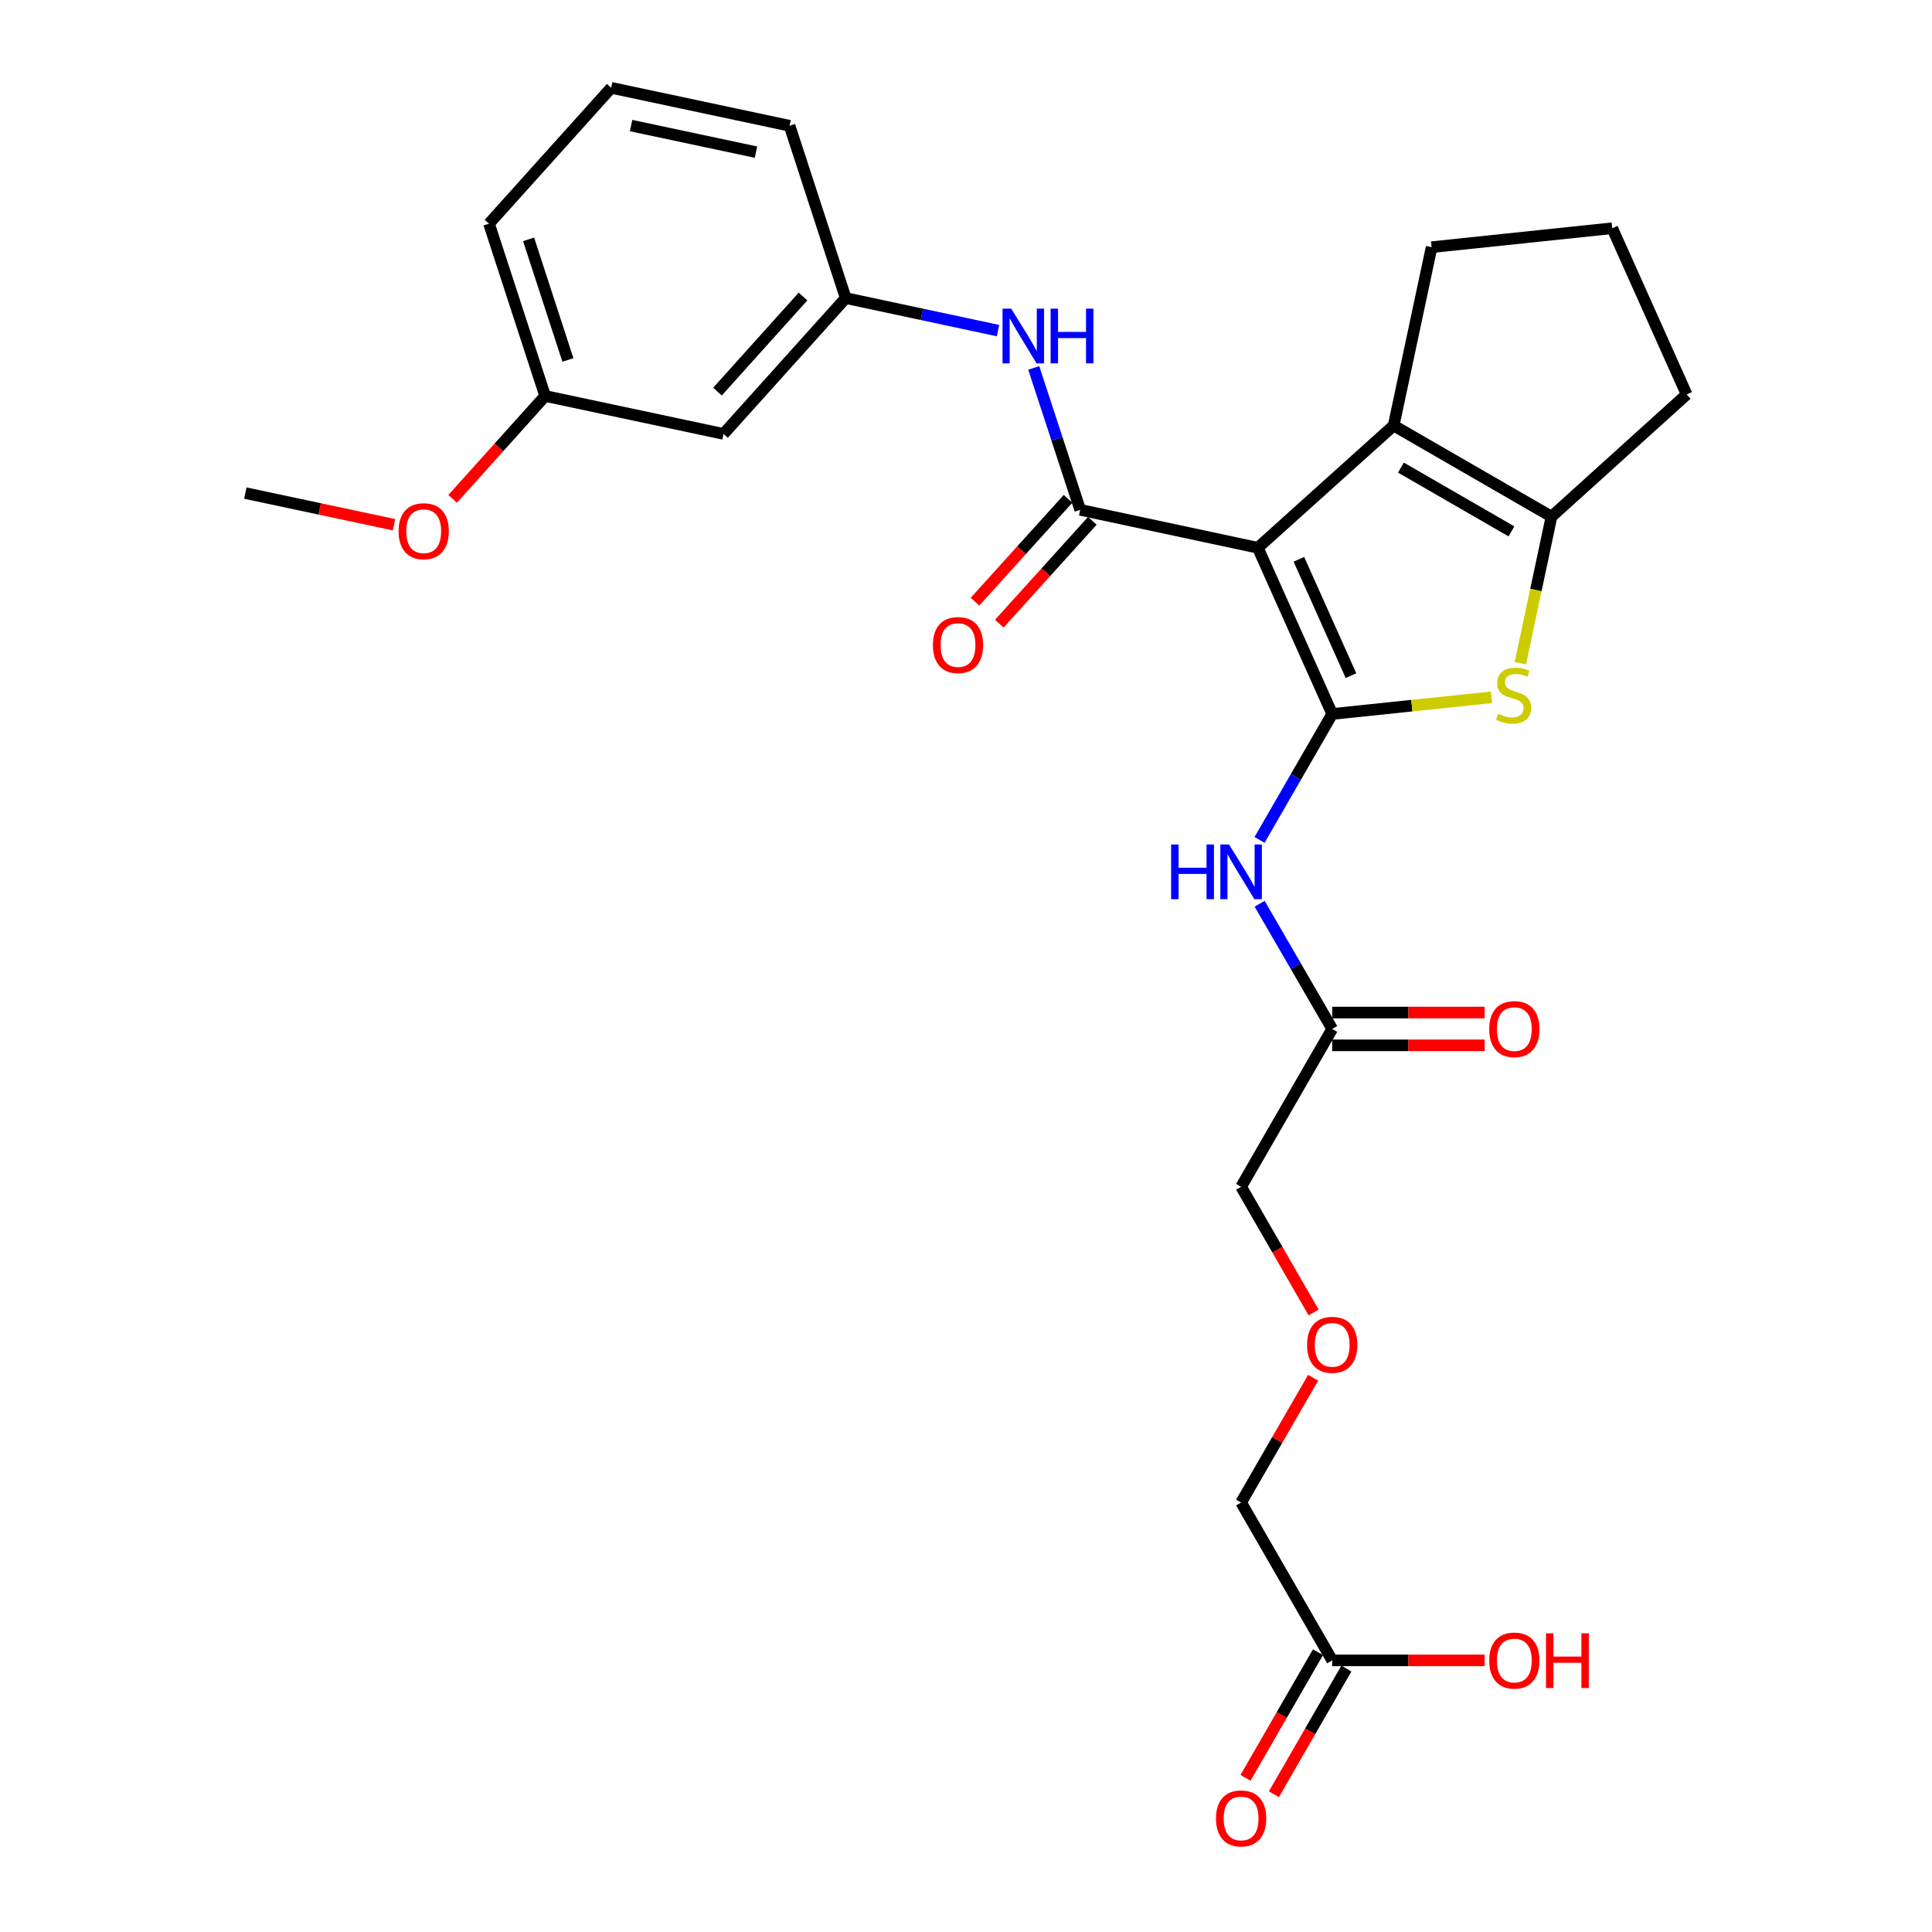 <?xml version='1.0' encoding='iso-8859-1'?>
<svg version='1.1' baseProfile='full'
              xmlns='http://www.w3.org/2000/svg'
                      xmlns:rdkit='http://www.rdkit.org/xml'
                      xmlns:xlink='http://www.w3.org/1999/xlink'
                  xml:space='preserve'
width='1000px' height='1000px' viewBox='0 0 1000 1000'>
<!-- END OF HEADER -->
<rect style='opacity:1.0;fill:#FFFFFF;stroke:none' width='1000' height='1000' x='0' y='0'> </rect>
<path class='bond-0' d='M 651.042,283.525 L 689.545,369.553' style='fill:none;fill-rule:evenodd;stroke:#000000;stroke-width:6px;stroke-linecap:butt;stroke-linejoin:miter;stroke-opacity:1' />
<path class='bond-0' d='M 672.307,289.496 L 699.259,349.716' style='fill:none;fill-rule:evenodd;stroke:#000000;stroke-width:6px;stroke-linecap:butt;stroke-linejoin:miter;stroke-opacity:1' />
<path class='bond-1' d='M 651.042,283.525 L 559.112,263.877' style='fill:none;fill-rule:evenodd;stroke:#000000;stroke-width:6px;stroke-linecap:butt;stroke-linejoin:miter;stroke-opacity:1' />
<path class='bond-3' d='M 651.042,283.525 L 721.355,220.264' style='fill:none;fill-rule:evenodd;stroke:#000000;stroke-width:6px;stroke-linecap:butt;stroke-linejoin:miter;stroke-opacity:1' />
<path class='bond-2' d='M 689.545,369.553 L 730.771,365.24' style='fill:none;fill-rule:evenodd;stroke:#000000;stroke-width:6px;stroke-linecap:butt;stroke-linejoin:miter;stroke-opacity:1' />
<path class='bond-2' d='M 730.771,365.24 L 771.996,360.926' style='fill:none;fill-rule:evenodd;stroke:#CCCC00;stroke-width:6px;stroke-linecap:butt;stroke-linejoin:miter;stroke-opacity:1' />
<path class='bond-5' d='M 689.545,369.553 L 670.737,402.149' style='fill:none;fill-rule:evenodd;stroke:#000000;stroke-width:6px;stroke-linecap:butt;stroke-linejoin:miter;stroke-opacity:1' />
<path class='bond-5' d='M 670.737,402.149 L 651.928,434.745' style='fill:none;fill-rule:evenodd;stroke:#0000FF;stroke-width:6px;stroke-linecap:butt;stroke-linejoin:miter;stroke-opacity:1' />
<path class='bond-6' d='M 559.112,263.877 L 547.091,227.16' style='fill:none;fill-rule:evenodd;stroke:#000000;stroke-width:6px;stroke-linecap:butt;stroke-linejoin:miter;stroke-opacity:1' />
<path class='bond-6' d='M 547.091,227.16 L 535.07,190.444' style='fill:none;fill-rule:evenodd;stroke:#0000FF;stroke-width:6px;stroke-linecap:butt;stroke-linejoin:miter;stroke-opacity:1' />
<path class='bond-8' d='M 552.82,258.185 L 528.738,284.804' style='fill:none;fill-rule:evenodd;stroke:#000000;stroke-width:6px;stroke-linecap:butt;stroke-linejoin:miter;stroke-opacity:1' />
<path class='bond-8' d='M 528.738,284.804 L 504.656,311.424' style='fill:none;fill-rule:evenodd;stroke:#FF0000;stroke-width:6px;stroke-linecap:butt;stroke-linejoin:miter;stroke-opacity:1' />
<path class='bond-8' d='M 565.404,269.569 L 541.322,296.189' style='fill:none;fill-rule:evenodd;stroke:#000000;stroke-width:6px;stroke-linecap:butt;stroke-linejoin:miter;stroke-opacity:1' />
<path class='bond-8' d='M 541.322,296.189 L 517.241,322.809' style='fill:none;fill-rule:evenodd;stroke:#FF0000;stroke-width:6px;stroke-linecap:butt;stroke-linejoin:miter;stroke-opacity:1' />
<path class='bond-27' d='M 786.939,343.25 L 794.997,305.331' style='fill:none;fill-rule:evenodd;stroke:#CCCC00;stroke-width:6px;stroke-linecap:butt;stroke-linejoin:miter;stroke-opacity:1' />
<path class='bond-27' d='M 794.997,305.331 L 803.056,267.412' style='fill:none;fill-rule:evenodd;stroke:#000000;stroke-width:6px;stroke-linecap:butt;stroke-linejoin:miter;stroke-opacity:1' />
<path class='bond-4' d='M 721.355,220.264 L 803.056,267.412' style='fill:none;fill-rule:evenodd;stroke:#000000;stroke-width:6px;stroke-linecap:butt;stroke-linejoin:miter;stroke-opacity:1' />
<path class='bond-4' d='M 725.128,242.035 L 782.318,275.038' style='fill:none;fill-rule:evenodd;stroke:#000000;stroke-width:6px;stroke-linecap:butt;stroke-linejoin:miter;stroke-opacity:1' />
<path class='bond-14' d='M 721.355,220.264 L 741.002,127.938' style='fill:none;fill-rule:evenodd;stroke:#000000;stroke-width:6px;stroke-linecap:butt;stroke-linejoin:miter;stroke-opacity:1' />
<path class='bond-17' d='M 803.056,267.412 L 873.01,204.162' style='fill:none;fill-rule:evenodd;stroke:#000000;stroke-width:6px;stroke-linecap:butt;stroke-linejoin:miter;stroke-opacity:1' />
<path class='bond-7' d='M 651.97,467.773 L 670.758,500.176' style='fill:none;fill-rule:evenodd;stroke:#0000FF;stroke-width:6px;stroke-linecap:butt;stroke-linejoin:miter;stroke-opacity:1' />
<path class='bond-7' d='M 670.758,500.176 L 689.545,532.578' style='fill:none;fill-rule:evenodd;stroke:#000000;stroke-width:6px;stroke-linecap:butt;stroke-linejoin:miter;stroke-opacity:1' />
<path class='bond-10' d='M 516.57,171.121 L 477.154,162.7' style='fill:none;fill-rule:evenodd;stroke:#0000FF;stroke-width:6px;stroke-linecap:butt;stroke-linejoin:miter;stroke-opacity:1' />
<path class='bond-10' d='M 477.154,162.7 L 437.739,154.279' style='fill:none;fill-rule:evenodd;stroke:#000000;stroke-width:6px;stroke-linecap:butt;stroke-linejoin:miter;stroke-opacity:1' />
<path class='bond-12' d='M 689.545,541.063 L 729.001,541.063' style='fill:none;fill-rule:evenodd;stroke:#000000;stroke-width:6px;stroke-linecap:butt;stroke-linejoin:miter;stroke-opacity:1' />
<path class='bond-12' d='M 729.001,541.063 L 768.457,541.063' style='fill:none;fill-rule:evenodd;stroke:#FF0000;stroke-width:6px;stroke-linecap:butt;stroke-linejoin:miter;stroke-opacity:1' />
<path class='bond-12' d='M 689.545,524.093 L 729.001,524.093' style='fill:none;fill-rule:evenodd;stroke:#000000;stroke-width:6px;stroke-linecap:butt;stroke-linejoin:miter;stroke-opacity:1' />
<path class='bond-12' d='M 729.001,524.093 L 768.457,524.093' style='fill:none;fill-rule:evenodd;stroke:#FF0000;stroke-width:6px;stroke-linecap:butt;stroke-linejoin:miter;stroke-opacity:1' />
<path class='bond-19' d='M 689.545,532.578 L 642.397,614.279' style='fill:none;fill-rule:evenodd;stroke:#000000;stroke-width:6px;stroke-linecap:butt;stroke-linejoin:miter;stroke-opacity:1' />
<path class='bond-9' d='M 689.545,859.41 L 642.397,777.709' style='fill:none;fill-rule:evenodd;stroke:#000000;stroke-width:6px;stroke-linecap:butt;stroke-linejoin:miter;stroke-opacity:1' />
<path class='bond-13' d='M 682.196,855.17 L 663.433,887.691' style='fill:none;fill-rule:evenodd;stroke:#000000;stroke-width:6px;stroke-linecap:butt;stroke-linejoin:miter;stroke-opacity:1' />
<path class='bond-13' d='M 663.433,887.691 L 644.67,920.211' style='fill:none;fill-rule:evenodd;stroke:#FF0000;stroke-width:6px;stroke-linecap:butt;stroke-linejoin:miter;stroke-opacity:1' />
<path class='bond-13' d='M 696.895,863.651 L 678.132,896.171' style='fill:none;fill-rule:evenodd;stroke:#000000;stroke-width:6px;stroke-linecap:butt;stroke-linejoin:miter;stroke-opacity:1' />
<path class='bond-13' d='M 678.132,896.171 L 659.369,928.692' style='fill:none;fill-rule:evenodd;stroke:#FF0000;stroke-width:6px;stroke-linecap:butt;stroke-linejoin:miter;stroke-opacity:1' />
<path class='bond-18' d='M 689.545,859.41 L 729.001,859.41' style='fill:none;fill-rule:evenodd;stroke:#000000;stroke-width:6px;stroke-linecap:butt;stroke-linejoin:miter;stroke-opacity:1' />
<path class='bond-18' d='M 729.001,859.41 L 768.457,859.41' style='fill:none;fill-rule:evenodd;stroke:#FF0000;stroke-width:6px;stroke-linecap:butt;stroke-linejoin:miter;stroke-opacity:1' />
<path class='bond-11' d='M 437.739,154.279 L 374.498,224.592' style='fill:none;fill-rule:evenodd;stroke:#000000;stroke-width:6px;stroke-linecap:butt;stroke-linejoin:miter;stroke-opacity:1' />
<path class='bond-11' d='M 415.636,153.478 L 371.367,202.696' style='fill:none;fill-rule:evenodd;stroke:#000000;stroke-width:6px;stroke-linecap:butt;stroke-linejoin:miter;stroke-opacity:1' />
<path class='bond-24' d='M 437.739,154.279 L 408.673,65.093' style='fill:none;fill-rule:evenodd;stroke:#000000;stroke-width:6px;stroke-linecap:butt;stroke-linejoin:miter;stroke-opacity:1' />
<path class='bond-15' d='M 374.498,224.592 L 282.171,204.954' style='fill:none;fill-rule:evenodd;stroke:#000000;stroke-width:6px;stroke-linecap:butt;stroke-linejoin:miter;stroke-opacity:1' />
<path class='bond-22' d='M 741.002,127.938 L 834.488,118.133' style='fill:none;fill-rule:evenodd;stroke:#000000;stroke-width:6px;stroke-linecap:butt;stroke-linejoin:miter;stroke-opacity:1' />
<path class='bond-21' d='M 282.171,204.954 L 258.234,231.576' style='fill:none;fill-rule:evenodd;stroke:#000000;stroke-width:6px;stroke-linecap:butt;stroke-linejoin:miter;stroke-opacity:1' />
<path class='bond-21' d='M 258.234,231.576 L 234.296,258.199' style='fill:none;fill-rule:evenodd;stroke:#FF0000;stroke-width:6px;stroke-linecap:butt;stroke-linejoin:miter;stroke-opacity:1' />
<path class='bond-29' d='M 282.171,204.954 L 253.106,115.767' style='fill:none;fill-rule:evenodd;stroke:#000000;stroke-width:6px;stroke-linecap:butt;stroke-linejoin:miter;stroke-opacity:1' />
<path class='bond-29' d='M 293.946,186.317 L 273.6,123.887' style='fill:none;fill-rule:evenodd;stroke:#000000;stroke-width:6px;stroke-linecap:butt;stroke-linejoin:miter;stroke-opacity:1' />
<path class='bond-16' d='M 679.923,679.32 L 661.16,646.8' style='fill:none;fill-rule:evenodd;stroke:#FF0000;stroke-width:6px;stroke-linecap:butt;stroke-linejoin:miter;stroke-opacity:1' />
<path class='bond-16' d='M 661.16,646.8 L 642.397,614.279' style='fill:none;fill-rule:evenodd;stroke:#000000;stroke-width:6px;stroke-linecap:butt;stroke-linejoin:miter;stroke-opacity:1' />
<path class='bond-20' d='M 679.668,713.117 L 661.032,745.413' style='fill:none;fill-rule:evenodd;stroke:#FF0000;stroke-width:6px;stroke-linecap:butt;stroke-linejoin:miter;stroke-opacity:1' />
<path class='bond-20' d='M 661.032,745.413 L 642.397,777.709' style='fill:none;fill-rule:evenodd;stroke:#000000;stroke-width:6px;stroke-linecap:butt;stroke-linejoin:miter;stroke-opacity:1' />
<path class='bond-28' d='M 873.01,204.162 L 834.488,118.133' style='fill:none;fill-rule:evenodd;stroke:#000000;stroke-width:6px;stroke-linecap:butt;stroke-linejoin:miter;stroke-opacity:1' />
<path class='bond-26' d='M 203.947,271.601 L 165.469,263.412' style='fill:none;fill-rule:evenodd;stroke:#FF0000;stroke-width:6px;stroke-linecap:butt;stroke-linejoin:miter;stroke-opacity:1' />
<path class='bond-26' d='M 165.469,263.412 L 126.99,255.222' style='fill:none;fill-rule:evenodd;stroke:#000000;stroke-width:6px;stroke-linecap:butt;stroke-linejoin:miter;stroke-opacity:1' />
<path class='bond-23' d='M 316.347,45.455 L 408.673,65.093' style='fill:none;fill-rule:evenodd;stroke:#000000;stroke-width:6px;stroke-linecap:butt;stroke-linejoin:miter;stroke-opacity:1' />
<path class='bond-23' d='M 326.665,64.999 L 391.294,78.746' style='fill:none;fill-rule:evenodd;stroke:#000000;stroke-width:6px;stroke-linecap:butt;stroke-linejoin:miter;stroke-opacity:1' />
<path class='bond-25' d='M 316.347,45.455 L 253.106,115.767' style='fill:none;fill-rule:evenodd;stroke:#000000;stroke-width:6px;stroke-linecap:butt;stroke-linejoin:miter;stroke-opacity:1' />
<path  class='atom-3' d='M 775.436 369.449
Q 775.756 369.569, 777.076 370.129
Q 778.396 370.689, 779.836 371.049
Q 781.316 371.369, 782.756 371.369
Q 785.436 371.369, 786.996 370.089
Q 788.556 368.769, 788.556 366.489
Q 788.556 364.929, 787.756 363.969
Q 786.996 363.009, 785.796 362.489
Q 784.596 361.969, 782.596 361.369
Q 780.076 360.609, 778.556 359.889
Q 777.076 359.169, 775.996 357.649
Q 774.956 356.129, 774.956 353.569
Q 774.956 350.009, 777.356 347.809
Q 779.796 345.609, 784.596 345.609
Q 787.876 345.609, 791.596 347.169
L 790.676 350.249
Q 787.276 348.849, 784.716 348.849
Q 781.956 348.849, 780.436 350.009
Q 778.916 351.129, 778.956 353.089
Q 778.956 354.609, 779.716 355.529
Q 780.516 356.449, 781.636 356.969
Q 782.796 357.489, 784.716 358.089
Q 787.276 358.889, 788.796 359.689
Q 790.316 360.489, 791.396 362.129
Q 792.516 363.729, 792.516 366.489
Q 792.516 370.409, 789.876 372.529
Q 787.276 374.609, 782.916 374.609
Q 780.396 374.609, 778.476 374.049
Q 776.596 373.529, 774.356 372.609
L 775.436 369.449
' fill='#CCCC00'/>
<path  class='atom-6' d='M 606.177 437.103
L 610.017 437.103
L 610.017 449.143
L 624.497 449.143
L 624.497 437.103
L 628.337 437.103
L 628.337 465.423
L 624.497 465.423
L 624.497 452.343
L 610.017 452.343
L 610.017 465.423
L 606.177 465.423
L 606.177 437.103
' fill='#0000FF'/>
<path  class='atom-6' d='M 636.137 437.103
L 645.417 452.103
Q 646.337 453.583, 647.817 456.263
Q 649.297 458.943, 649.377 459.103
L 649.377 437.103
L 653.137 437.103
L 653.137 465.423
L 649.257 465.423
L 639.297 449.023
Q 638.137 447.103, 636.897 444.903
Q 635.697 442.703, 635.337 442.023
L 635.337 465.423
L 631.657 465.423
L 631.657 437.103
L 636.137 437.103
' fill='#0000FF'/>
<path  class='atom-7' d='M 523.4 159.757
L 532.68 174.757
Q 533.6 176.237, 535.08 178.917
Q 536.56 181.597, 536.64 181.757
L 536.64 159.757
L 540.4 159.757
L 540.4 188.077
L 536.52 188.077
L 526.56 171.677
Q 525.4 169.757, 524.16 167.557
Q 522.96 165.357, 522.6 164.677
L 522.6 188.077
L 518.92 188.077
L 518.92 159.757
L 523.4 159.757
' fill='#0000FF'/>
<path  class='atom-7' d='M 543.8 159.757
L 547.64 159.757
L 547.64 171.797
L 562.12 171.797
L 562.12 159.757
L 565.96 159.757
L 565.96 188.077
L 562.12 188.077
L 562.12 174.997
L 547.64 174.997
L 547.64 188.077
L 543.8 188.077
L 543.8 159.757
' fill='#0000FF'/>
<path  class='atom-9' d='M 482.861 333.873
Q 482.861 327.073, 486.221 323.273
Q 489.581 319.473, 495.861 319.473
Q 502.141 319.473, 505.501 323.273
Q 508.861 327.073, 508.861 333.873
Q 508.861 340.753, 505.461 344.673
Q 502.061 348.553, 495.861 348.553
Q 489.621 348.553, 486.221 344.673
Q 482.861 340.793, 482.861 333.873
M 495.861 345.353
Q 500.181 345.353, 502.501 342.473
Q 504.861 339.553, 504.861 333.873
Q 504.861 328.313, 502.501 325.513
Q 500.181 322.673, 495.861 322.673
Q 491.541 322.673, 489.181 325.473
Q 486.861 328.273, 486.861 333.873
Q 486.861 339.593, 489.181 342.473
Q 491.541 345.353, 495.861 345.353
' fill='#FF0000'/>
<path  class='atom-13' d='M 770.814 532.658
Q 770.814 525.858, 774.174 522.058
Q 777.534 518.258, 783.814 518.258
Q 790.094 518.258, 793.454 522.058
Q 796.814 525.858, 796.814 532.658
Q 796.814 539.538, 793.414 543.458
Q 790.014 547.338, 783.814 547.338
Q 777.574 547.338, 774.174 543.458
Q 770.814 539.578, 770.814 532.658
M 783.814 544.138
Q 788.134 544.138, 790.454 541.258
Q 792.814 538.338, 792.814 532.658
Q 792.814 527.098, 790.454 524.298
Q 788.134 521.458, 783.814 521.458
Q 779.494 521.458, 777.134 524.258
Q 774.814 527.058, 774.814 532.658
Q 774.814 538.378, 777.134 541.258
Q 779.494 544.138, 783.814 544.138
' fill='#FF0000'/>
<path  class='atom-14' d='M 629.397 941.21
Q 629.397 934.41, 632.757 930.61
Q 636.117 926.81, 642.397 926.81
Q 648.677 926.81, 652.037 930.61
Q 655.397 934.41, 655.397 941.21
Q 655.397 948.09, 651.997 952.01
Q 648.597 955.89, 642.397 955.89
Q 636.157 955.89, 632.757 952.01
Q 629.397 948.13, 629.397 941.21
M 642.397 952.69
Q 646.717 952.69, 649.037 949.81
Q 651.397 946.89, 651.397 941.21
Q 651.397 935.65, 649.037 932.85
Q 646.717 930.01, 642.397 930.01
Q 638.077 930.01, 635.717 932.81
Q 633.397 935.61, 633.397 941.21
Q 633.397 946.93, 635.717 949.81
Q 638.077 952.69, 642.397 952.69
' fill='#FF0000'/>
<path  class='atom-17' d='M 676.545 696.079
Q 676.545 689.279, 679.905 685.479
Q 683.265 681.679, 689.545 681.679
Q 695.825 681.679, 699.185 685.479
Q 702.545 689.279, 702.545 696.079
Q 702.545 702.959, 699.145 706.879
Q 695.745 710.759, 689.545 710.759
Q 683.305 710.759, 679.905 706.879
Q 676.545 702.999, 676.545 696.079
M 689.545 707.559
Q 693.865 707.559, 696.185 704.679
Q 698.545 701.759, 698.545 696.079
Q 698.545 690.519, 696.185 687.719
Q 693.865 684.879, 689.545 684.879
Q 685.225 684.879, 682.865 687.679
Q 680.545 690.479, 680.545 696.079
Q 680.545 701.799, 682.865 704.679
Q 685.225 707.559, 689.545 707.559
' fill='#FF0000'/>
<path  class='atom-19' d='M 770.814 859.49
Q 770.814 852.69, 774.174 848.89
Q 777.534 845.09, 783.814 845.09
Q 790.094 845.09, 793.454 848.89
Q 796.814 852.69, 796.814 859.49
Q 796.814 866.37, 793.414 870.29
Q 790.014 874.17, 783.814 874.17
Q 777.574 874.17, 774.174 870.29
Q 770.814 866.41, 770.814 859.49
M 783.814 870.97
Q 788.134 870.97, 790.454 868.09
Q 792.814 865.17, 792.814 859.49
Q 792.814 853.93, 790.454 851.13
Q 788.134 848.29, 783.814 848.29
Q 779.494 848.29, 777.134 851.09
Q 774.814 853.89, 774.814 859.49
Q 774.814 865.21, 777.134 868.09
Q 779.494 870.97, 783.814 870.97
' fill='#FF0000'/>
<path  class='atom-19' d='M 800.214 845.41
L 804.054 845.41
L 804.054 857.45
L 818.534 857.45
L 818.534 845.41
L 822.374 845.41
L 822.374 873.73
L 818.534 873.73
L 818.534 860.65
L 804.054 860.65
L 804.054 873.73
L 800.214 873.73
L 800.214 845.41
' fill='#FF0000'/>
<path  class='atom-22' d='M 206.307 274.95
Q 206.307 268.15, 209.667 264.35
Q 213.027 260.55, 219.307 260.55
Q 225.587 260.55, 228.947 264.35
Q 232.307 268.15, 232.307 274.95
Q 232.307 281.83, 228.907 285.75
Q 225.507 289.63, 219.307 289.63
Q 213.067 289.63, 209.667 285.75
Q 206.307 281.87, 206.307 274.95
M 219.307 286.43
Q 223.627 286.43, 225.947 283.55
Q 228.307 280.63, 228.307 274.95
Q 228.307 269.39, 225.947 266.59
Q 223.627 263.75, 219.307 263.75
Q 214.987 263.75, 212.627 266.55
Q 210.307 269.35, 210.307 274.95
Q 210.307 280.67, 212.627 283.55
Q 214.987 286.43, 219.307 286.43
' fill='#FF0000'/>
</svg>
